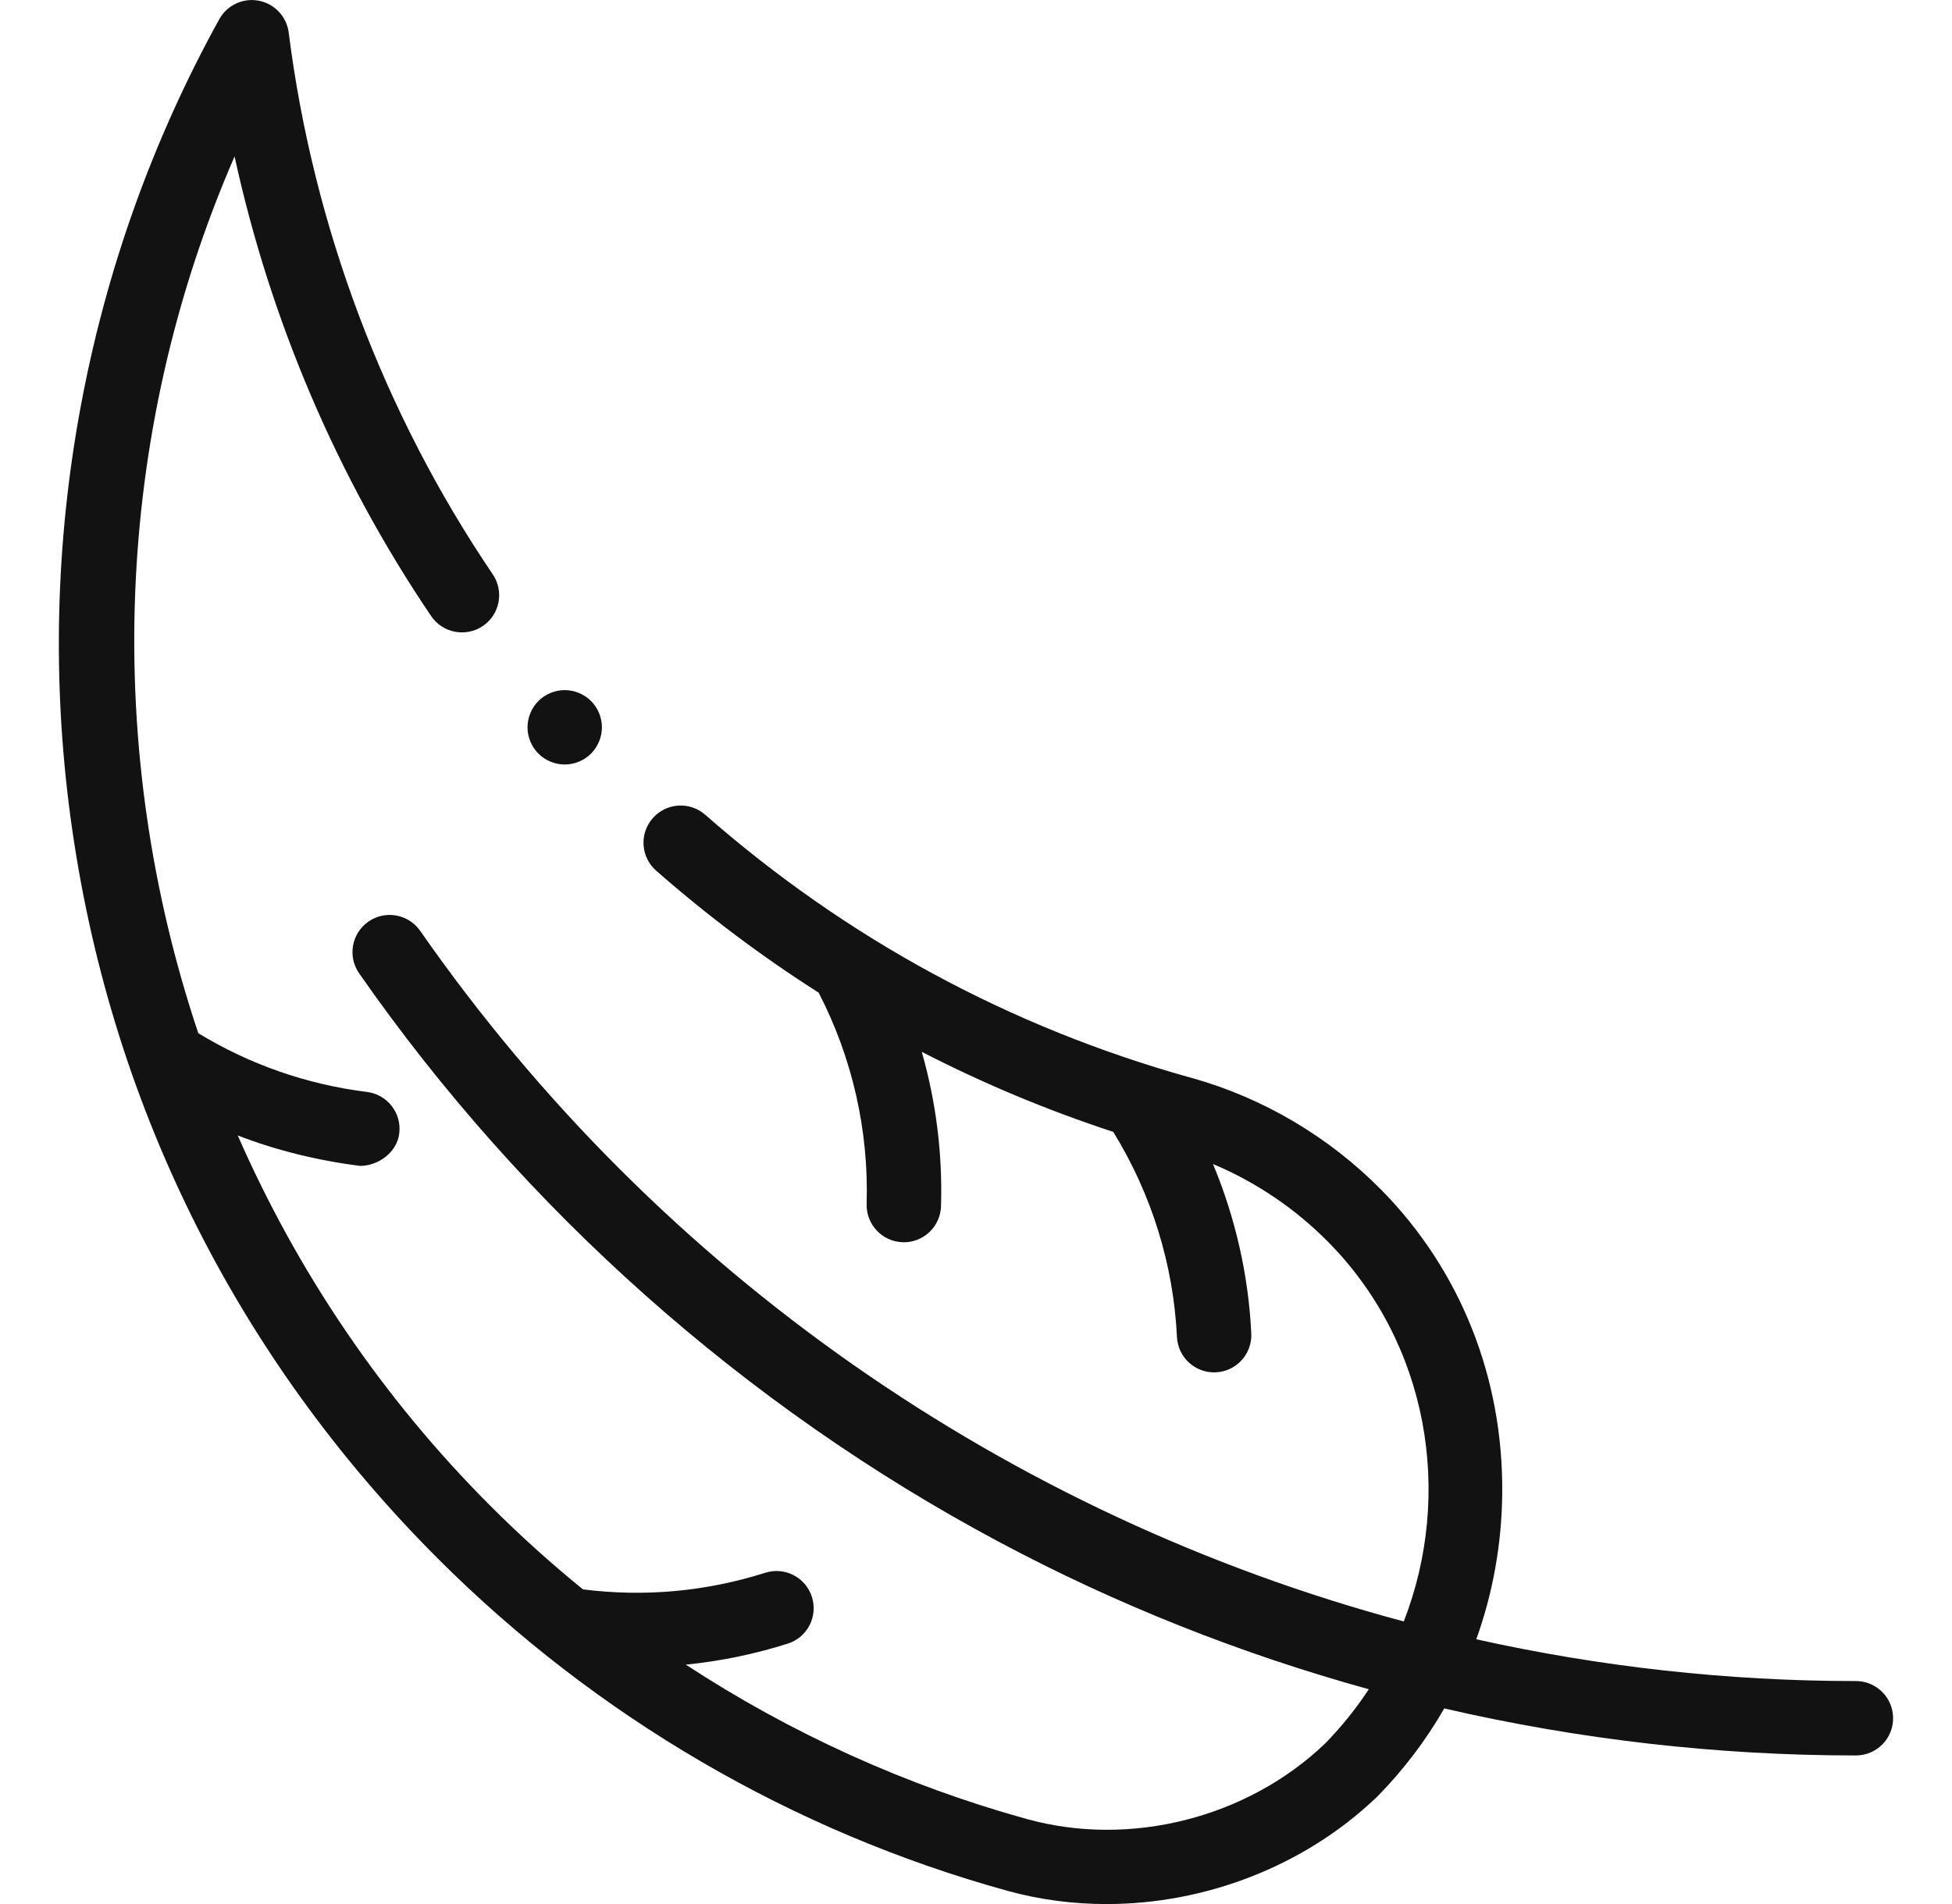 <svg width="41" height="40" viewBox="0 0 41 40" fill="none" xmlns="http://www.w3.org/2000/svg">
<g clip-path="url(#clip0_6831_5195)">
<path d="M7.564 24.493C7.532 24.493 7.597 24.497 7.564 24.493V24.493Z" fill="#121212"/>
<path d="M38.981 35.316C36.272 35.316 33.6 35.015 31.008 34.438C31.356 33.469 31.543 32.436 31.553 31.374C31.577 28.949 30.676 26.685 29.016 25C27.915 23.883 26.539 23.069 25.038 22.647C25.024 22.644 25.012 22.64 24.998 22.637C21.207 21.577 17.78 19.719 14.813 17.117C14.488 16.832 13.995 16.864 13.71 17.189C13.425 17.513 13.458 18.007 13.782 18.291C14.864 19.24 16.003 20.095 17.195 20.854C17.901 22.219 18.25 23.748 18.203 25.293C18.191 25.724 18.53 26.084 18.961 26.097C18.969 26.097 18.977 26.098 18.985 26.098C19.405 26.098 19.753 25.763 19.765 25.34C19.799 24.239 19.66 23.145 19.361 22.097C20.649 22.761 21.991 23.322 23.383 23.779C24.186 25.081 24.648 26.565 24.721 28.088C24.741 28.506 25.087 28.831 25.501 28.831C25.514 28.831 25.526 28.831 25.539 28.83C25.97 28.81 26.303 28.443 26.282 28.012C26.223 26.787 25.948 25.583 25.478 24.454C26.382 24.834 27.208 25.392 27.903 26.097C30.006 28.231 30.528 31.382 29.485 34.064C21.204 31.843 13.843 26.759 8.826 19.556C8.579 19.202 8.092 19.115 7.738 19.361C7.384 19.608 7.297 20.095 7.544 20.449C11.002 25.414 15.646 29.543 20.973 32.387C23.44 33.705 26.053 34.743 28.751 35.488C28.485 35.891 28.179 36.275 27.829 36.632C26.195 38.192 23.743 38.814 21.577 38.217C19.032 37.514 16.611 36.414 14.405 34.971C15.127 34.899 15.841 34.753 16.545 34.53C16.957 34.4 17.184 33.961 17.054 33.55C16.924 33.138 16.485 32.91 16.073 33.041C14.826 33.436 13.539 33.553 12.244 33.39C11.57 32.841 10.921 32.257 10.303 31.638C8.019 29.354 6.242 26.704 4.993 23.853C5.798 24.167 6.69 24.384 7.563 24.493C7.951 24.493 8.337 24.207 8.386 23.812C8.44 23.384 8.136 22.993 7.708 22.94C6.442 22.781 5.251 22.366 4.165 21.706C2.175 15.77 2.364 9.18 4.927 3.286C5.678 6.732 7.085 10.032 9.056 12.943C9.298 13.3 9.784 13.393 10.142 13.151C10.499 12.909 10.592 12.424 10.35 12.066C8.061 8.687 6.578 4.751 6.064 0.684C6.021 0.349 5.768 0.079 5.436 0.015C5.103 -0.049 4.768 0.109 4.605 0.405C3.197 2.956 2.216 5.709 1.687 8.585C1.166 11.419 1.096 14.305 1.48 17.163C2.279 23.105 4.947 28.493 9.198 32.744C12.521 36.067 16.658 38.48 21.162 39.723C21.84 39.91 22.54 40.001 23.241 40.001C25.313 40.001 27.39 39.208 28.902 37.768C28.91 37.76 28.919 37.753 28.928 37.745C28.936 37.737 28.942 37.729 28.949 37.722C29.492 37.167 29.956 36.551 30.335 35.891C33.161 36.544 36.066 36.879 38.981 36.879C39.413 36.879 39.763 36.529 39.763 36.098C39.763 35.666 39.413 35.316 38.981 35.316Z" fill="#121212"/>
<path d="M11.861 16.061C12.067 16.061 12.268 15.977 12.414 15.832C12.559 15.686 12.643 15.485 12.643 15.279C12.643 15.074 12.559 14.872 12.414 14.727C12.268 14.582 12.067 14.498 11.861 14.498C11.656 14.498 11.454 14.582 11.309 14.727C11.164 14.872 11.08 15.074 11.08 15.279C11.08 15.486 11.164 15.686 11.309 15.832C11.454 15.977 11.656 16.061 11.861 16.061Z" fill="#121212"/>
</g>
<defs>
<clipPath id="clip0_6831_5195">
<rect width="40" height="40" fill="white" transform="translate(0.5)"/>
</clipPath>
</defs>
</svg>
